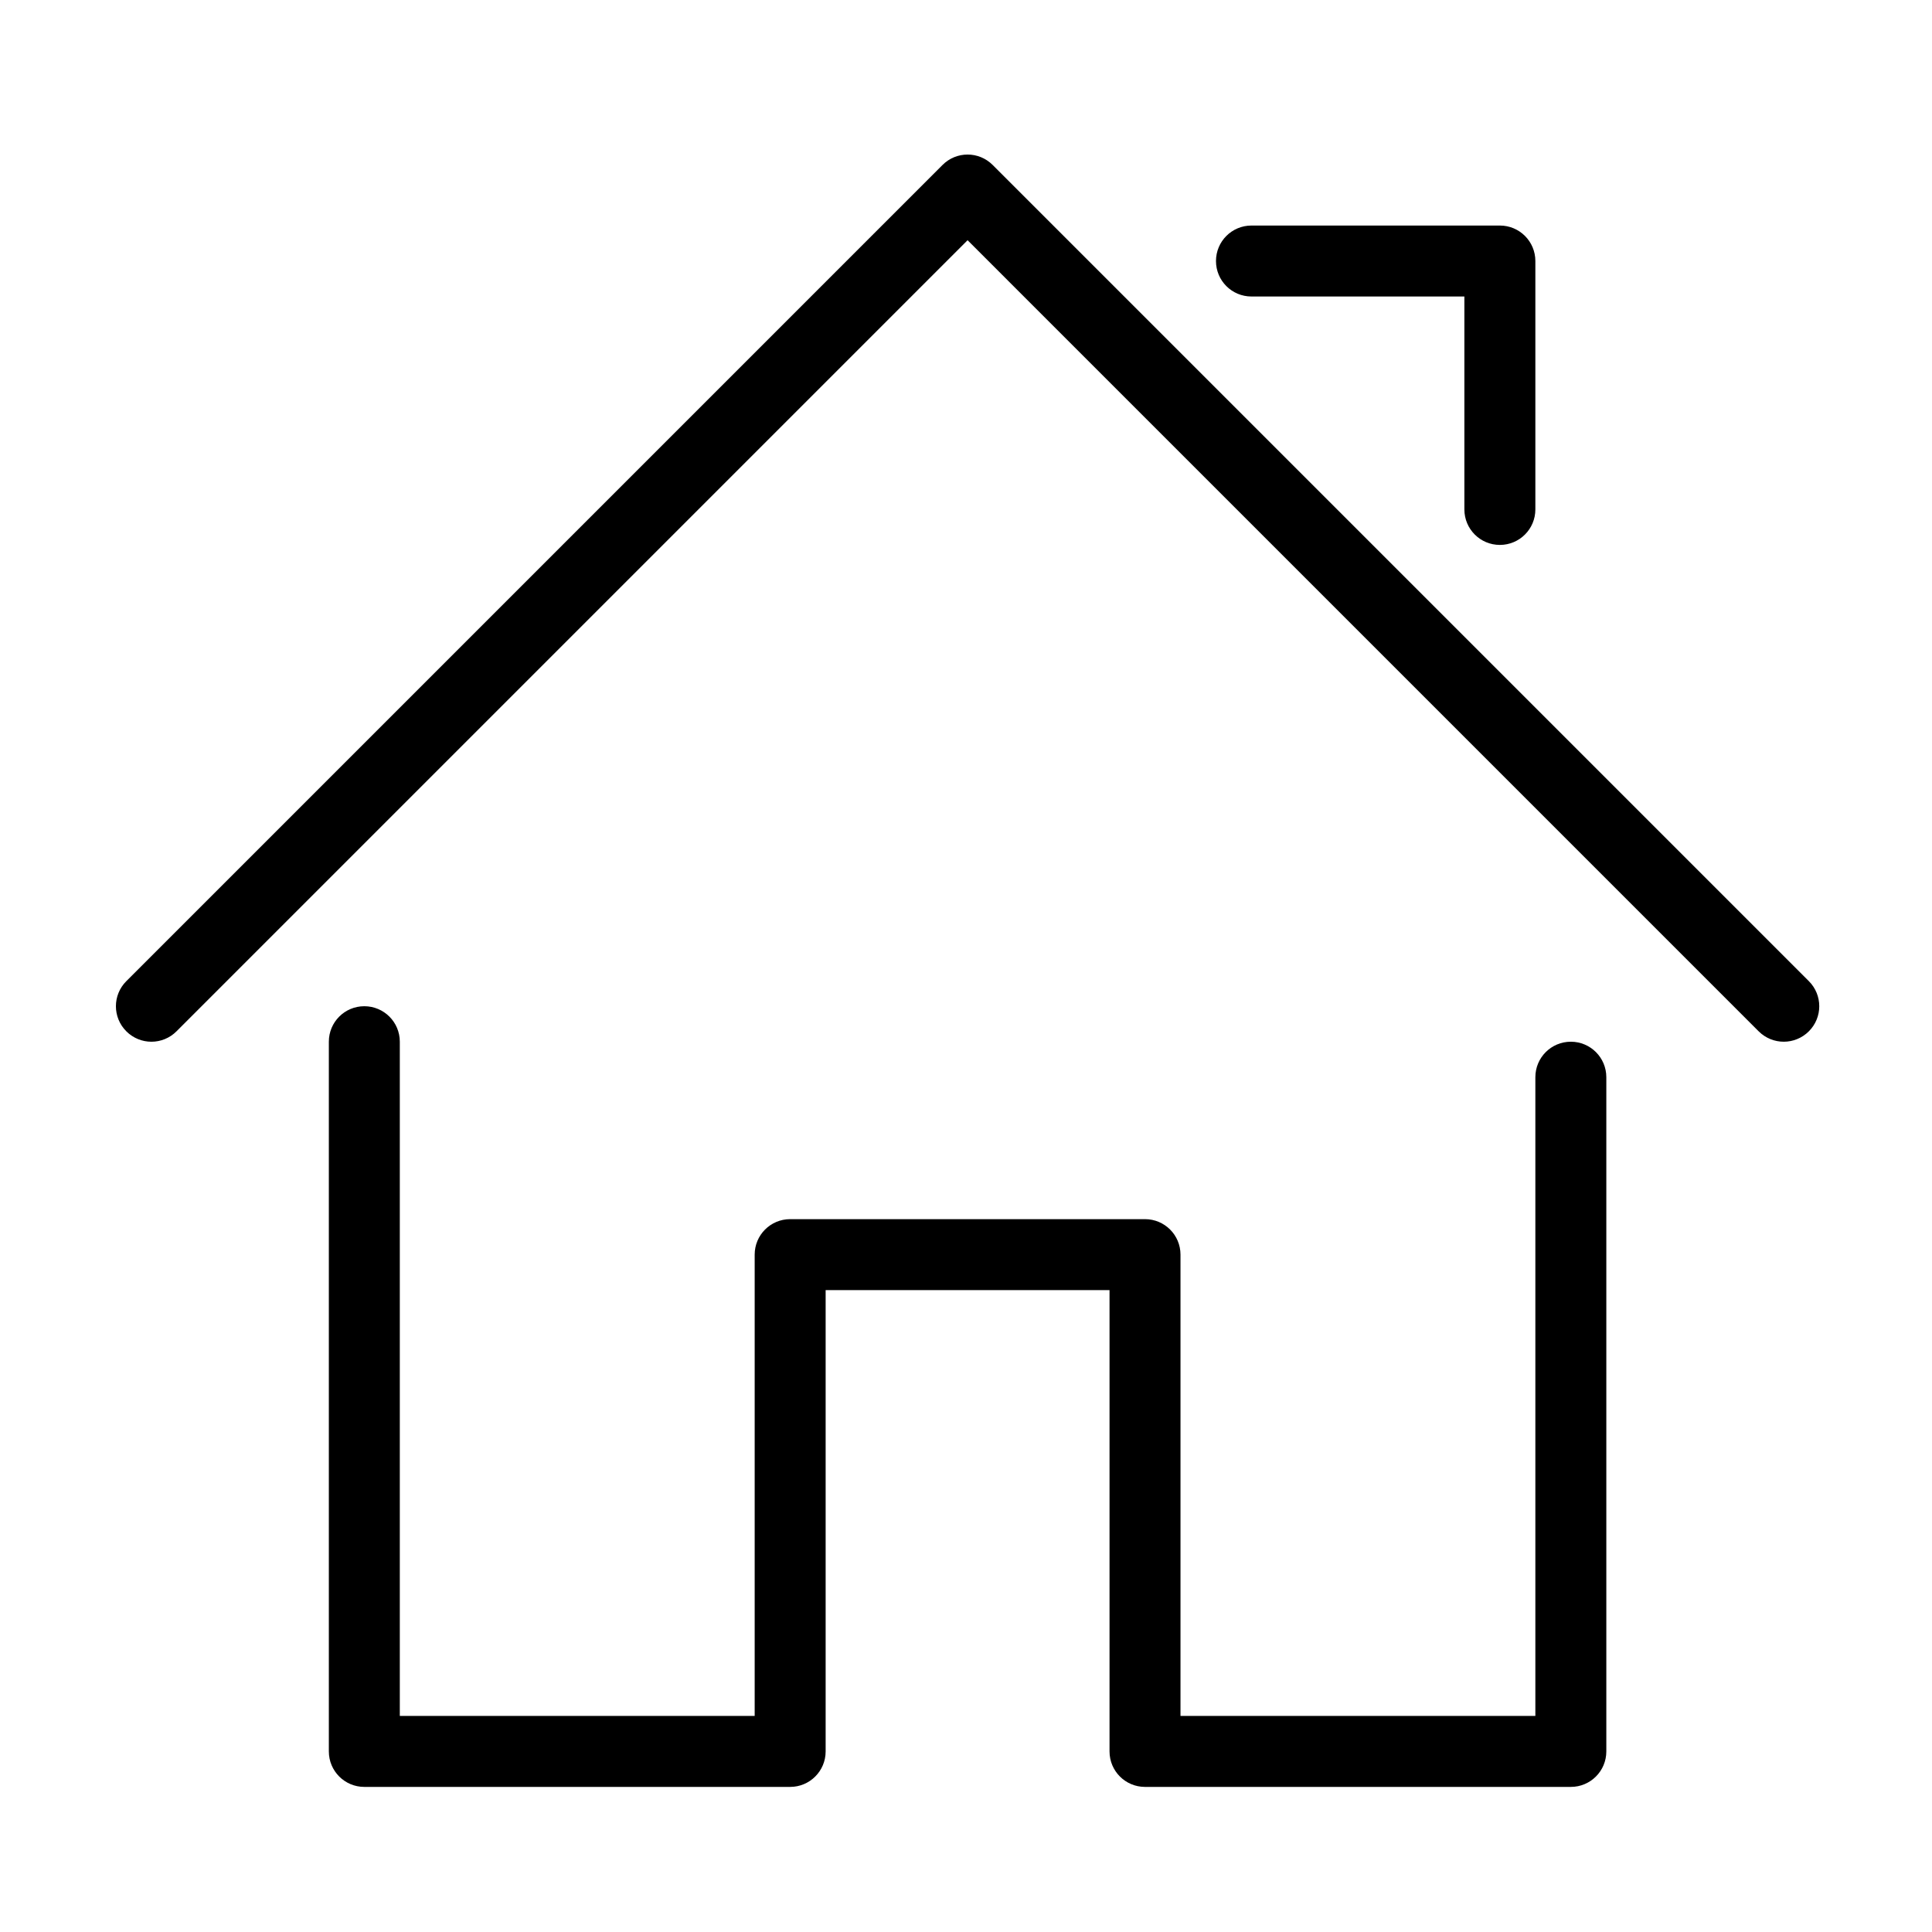 <svg xmlns="http://www.w3.org/2000/svg" height="100px" width="100px" fill="#000000" viewBox="0 0 100 100" x="0px" y="0px"><path fill-rule="evenodd" d="M2006.306,277.919 C2007.32,277.919 2008.143,278.74 2008.143,279.756 L2008.143,314.654 C2008.143,315.669 2007.32,316.49 2006.306,316.49 L1984.266,316.49 C1983.25,316.49 1982.429,315.669 1982.429,314.654 L1982.429,290.776 L1967.735,290.776 L1967.735,314.654 C1967.735,315.669 1966.912,316.49 1965.898,316.49 L1943.857,316.49 C1942.842,316.49 1942.021,315.669 1942.021,314.654 L1942.021,277.919 C1942.021,276.903 1942.842,276.082 1943.857,276.082 C1944.871,276.082 1945.694,276.903 1945.694,277.919 L1945.694,312.817 L1964.062,312.817 L1964.062,288.939 C1964.062,287.924 1964.883,287.103 1965.898,287.103 L1984.266,287.103 C1985.279,287.103 1986.102,287.924 1986.102,288.939 L1986.102,312.817 L2004.47,312.817 L2004.47,279.756 C2004.47,278.74 2005.291,277.919 2006.306,277.919 Z M2018.626,274.784 C2019.344,275.502 2019.344,276.663 2018.626,277.381 C2018.267,277.739 2017.797,277.919 2017.327,277.919 C2016.857,277.919 2016.387,277.739 2016.028,277.381 L1975.082,236.434 L1934.136,277.381 C1933.418,278.099 1932.257,278.099 1931.539,277.381 C1930.82,276.663 1930.82,275.502 1931.539,274.784 L1973.784,232.539 C1974.502,231.82 1975.662,231.82 1976.381,232.539 L2018.626,274.784 Z M1989.776,239.347 C1988.76,239.347 1987.939,238.526 1987.939,237.511 C1987.939,236.495 1988.76,235.674 1989.776,235.674 L2002.633,235.674 C2003.647,235.674 2004.47,236.495 2004.47,237.511 L2004.47,250.368 C2004.47,251.384 2003.647,252.205 2002.633,252.205 C2001.617,252.205 2000.796,251.384 2000.796,250.368 L2000.796,239.347 L1989.776,239.347 Z" transform="translate(-1925 -224)"></path></svg>